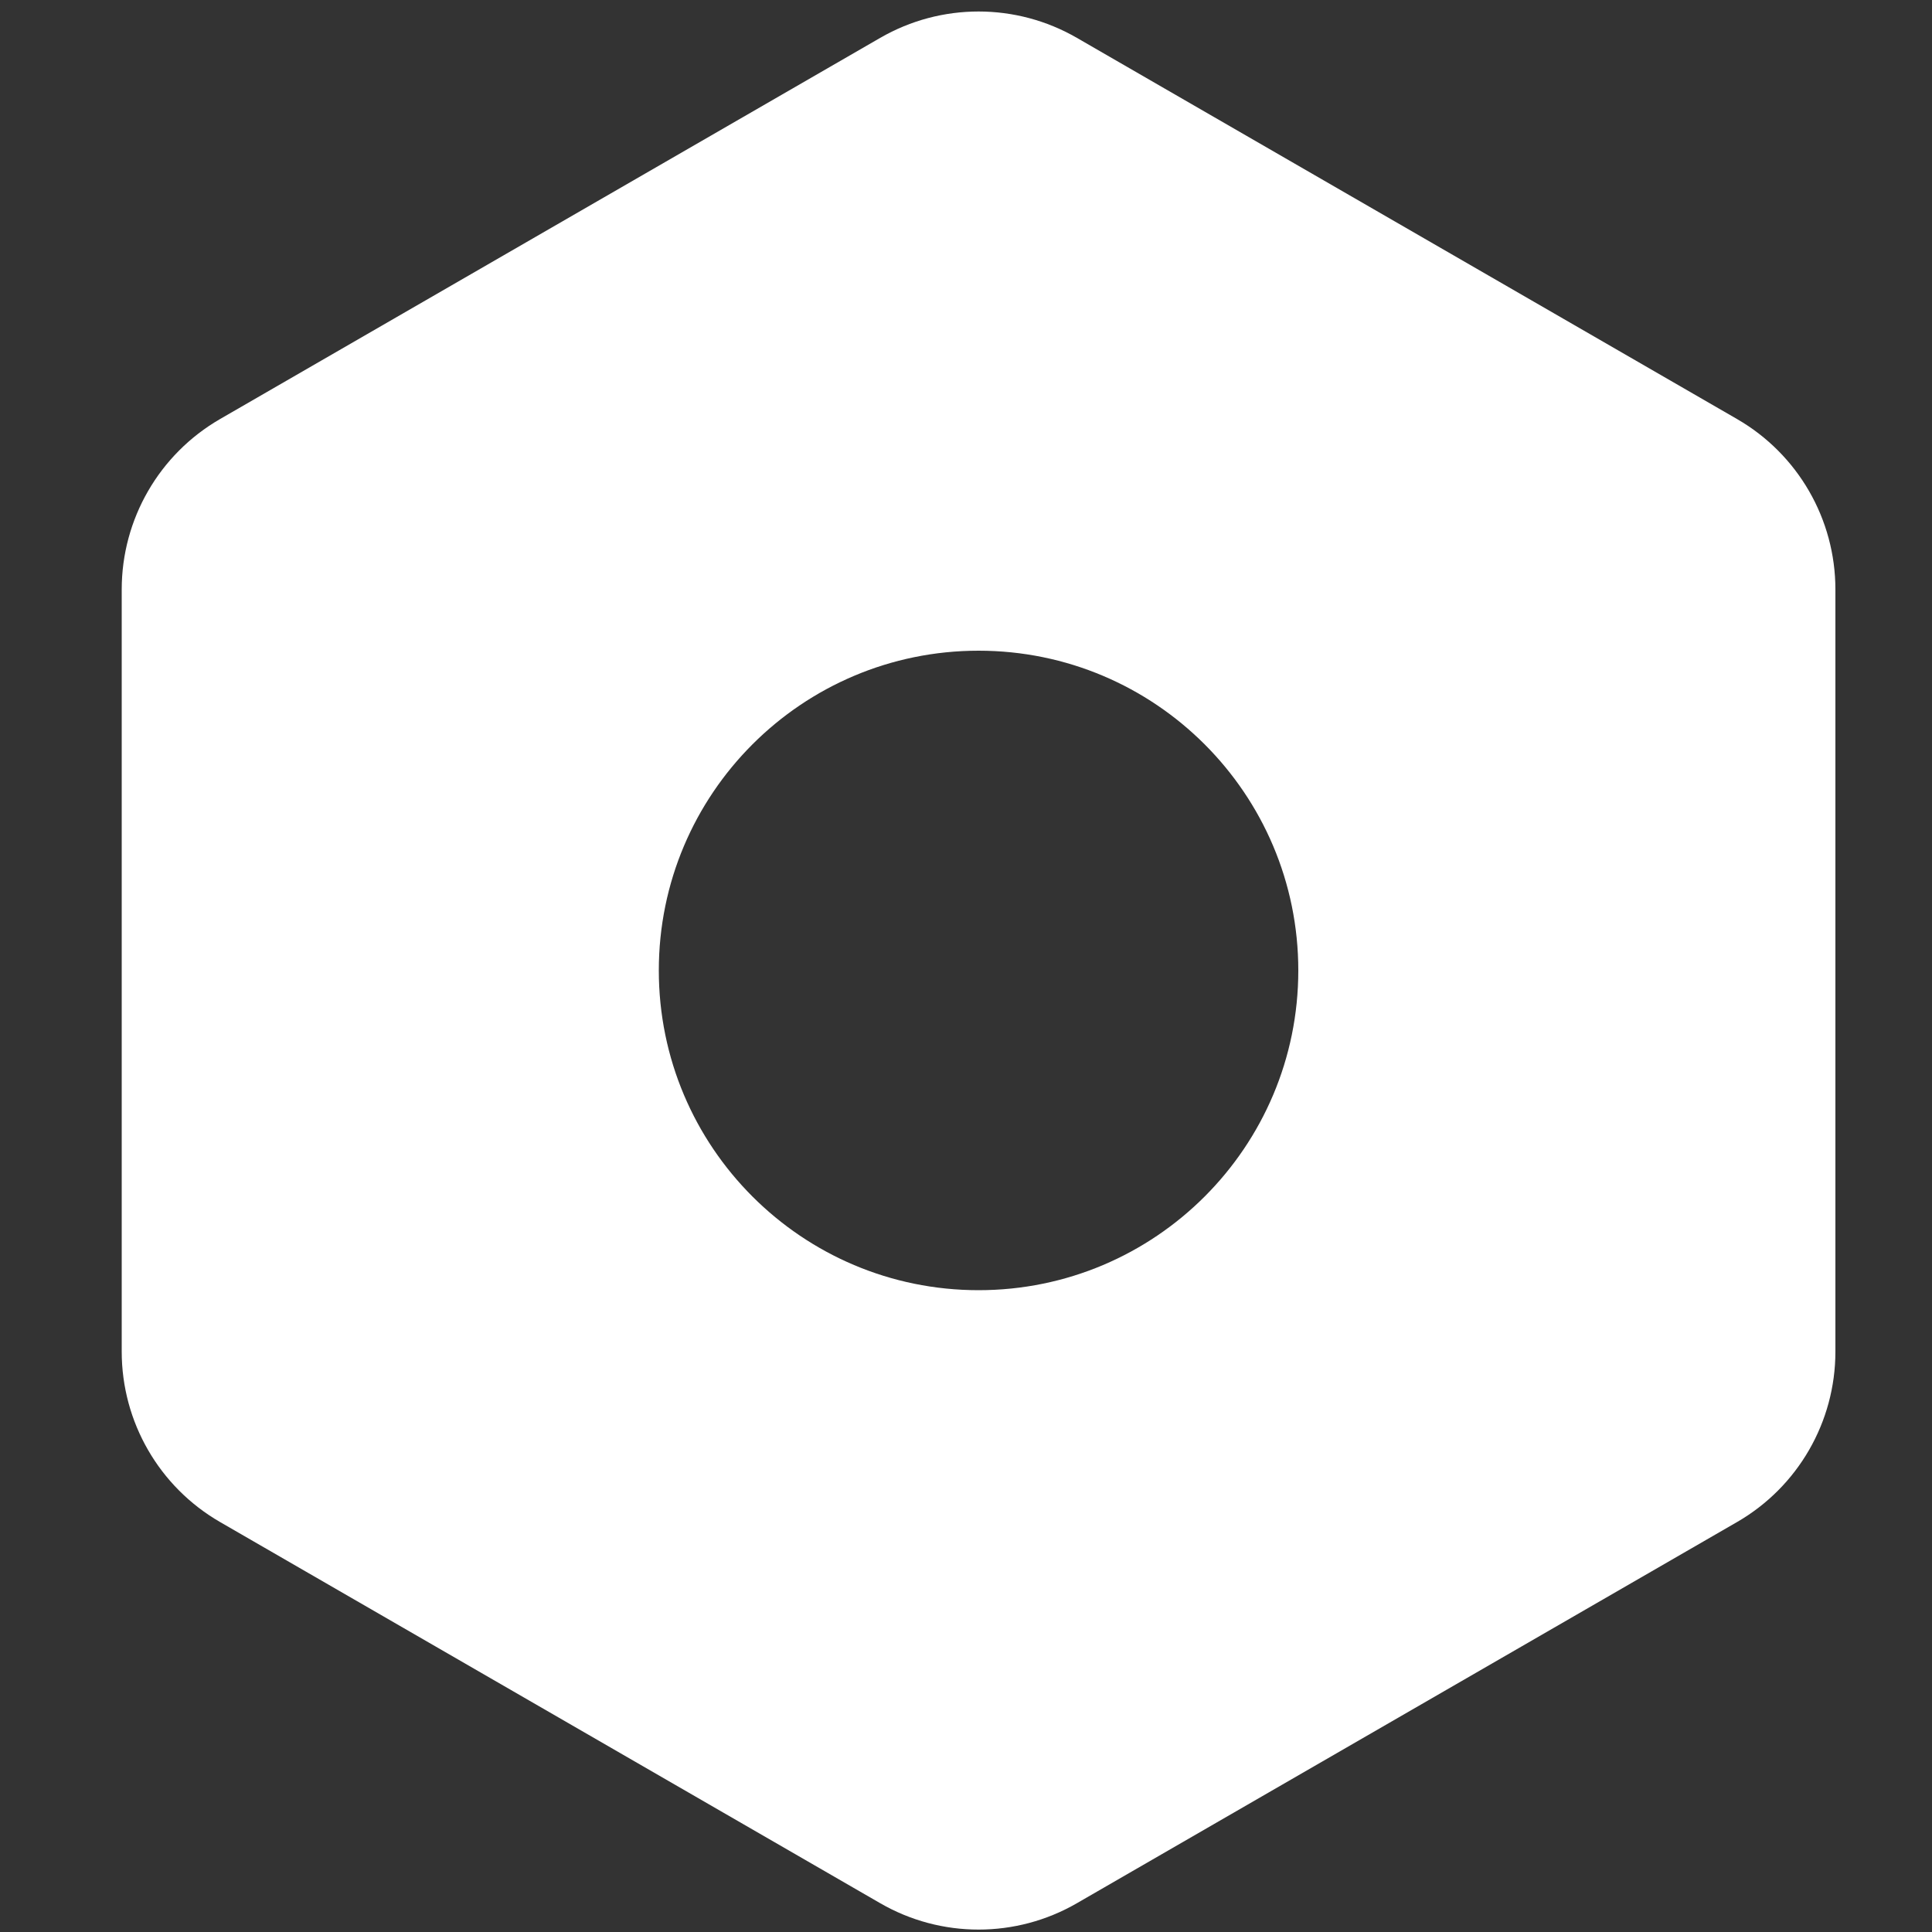 <?xml version="1.0" encoding="UTF-8"?>
<svg xmlns="http://www.w3.org/2000/svg" id="Layer_1" data-name="Layer 1" viewBox="0 0 100 100">
  <rect x="0" y="0" width="100" height="100" fill="#333333" stroke="none"/>
  <defs>
    <style>
      .cls-1 {
        fill: #fff;
        stroke-width: 0px;
      }
    </style>
  </defs>
  <path class="cls-1" d="m89.91,21.69L55.74,1.96c-3.15-1.82-7.03-1.82-10.18,0L11.39,21.69c-3.15,1.82-5.09,5.18-5.09,8.82v39.45c0,3.64,1.94,7,5.09,8.82l34.17,19.73c3.15,1.82,7.03,1.82,10.18,0l34.17-19.73c3.15-1.82,5.09-5.18,5.09-8.82V30.51c0-3.64-1.94-7-5.09-8.82Zm-39.26,45.09c-9.14,0-16.55-7.41-16.55-16.55s7.41-16.55,16.55-16.55,16.55,7.41,16.55,16.55-7.41,16.55-16.55,16.55Z"></path>
</svg>
